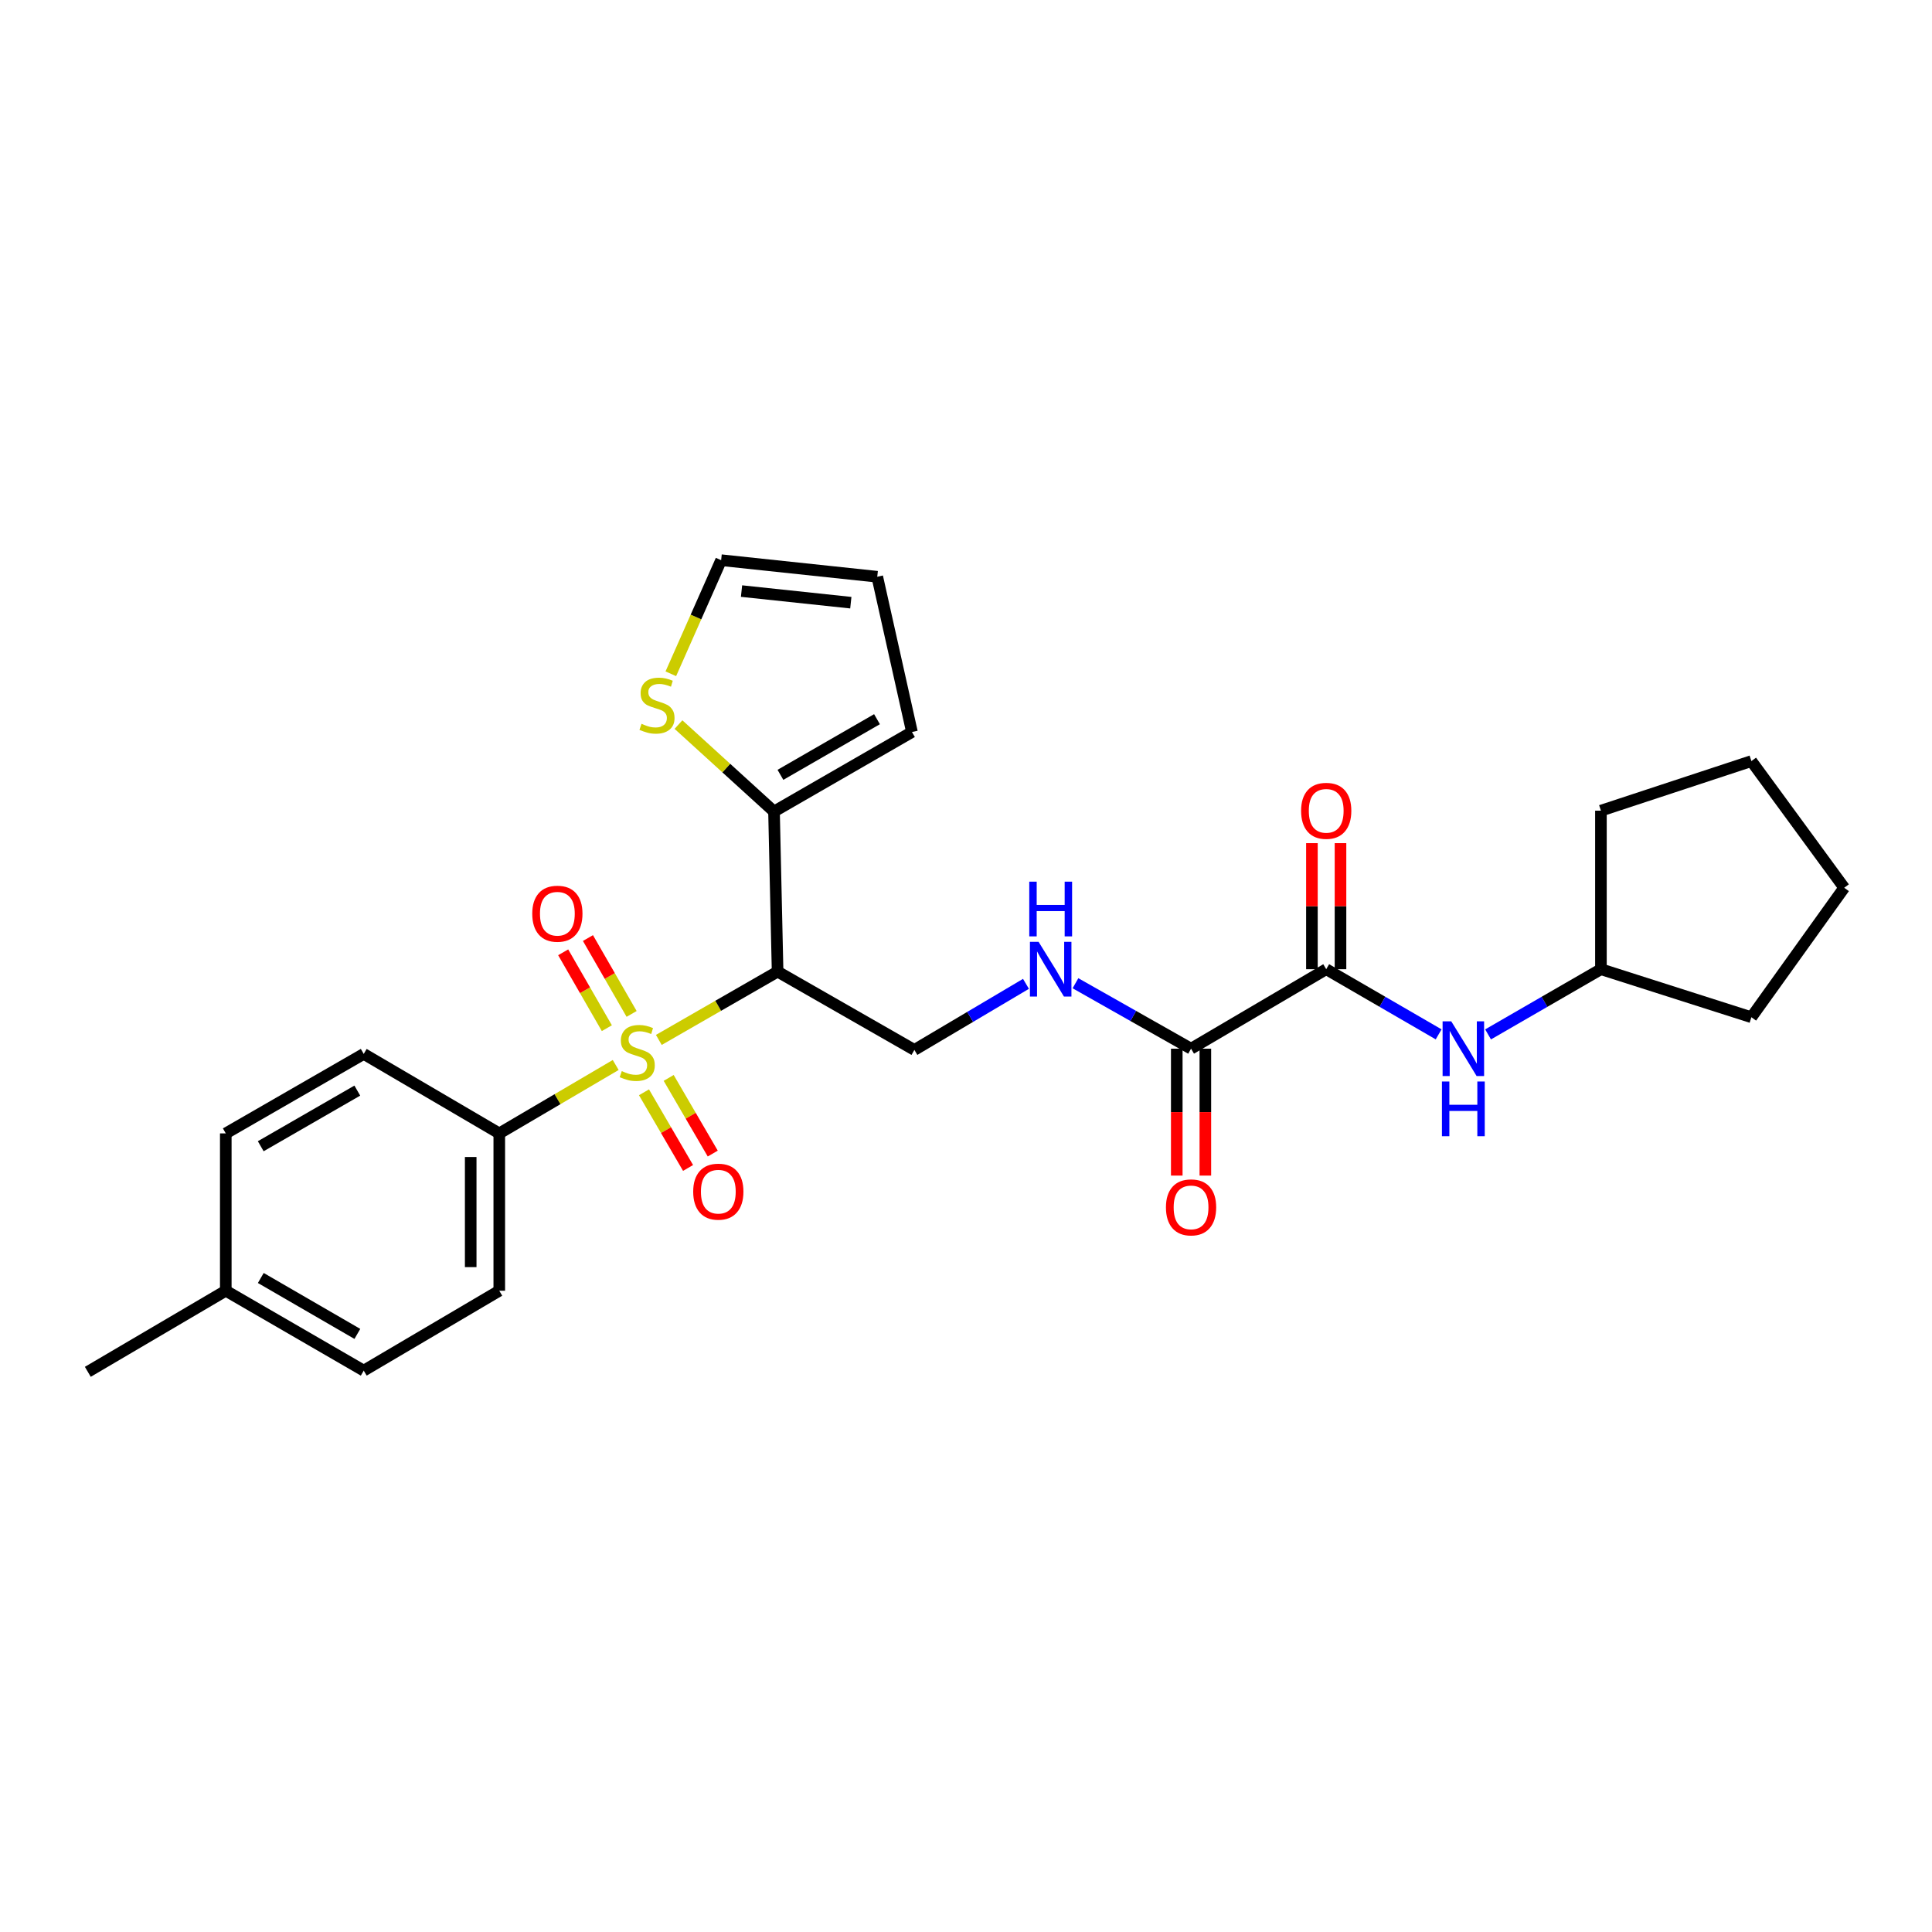 <?xml version='1.0' encoding='iso-8859-1'?>
<svg version='1.1' baseProfile='full'
              xmlns='http://www.w3.org/2000/svg'
                      xmlns:rdkit='http://www.rdkit.org/xml'
                      xmlns:xlink='http://www.w3.org/1999/xlink'
                  xml:space='preserve'
width='1000px' height='1000px' viewBox='0 0 1000 1000'>
<!-- END OF HEADER -->
<rect style='opacity:1.0;fill:#FFFFFF;stroke:none' width='1000' height='1000' x='0' y='0'> </rect>
<path class='bond-0' d='M 341.009,538.26 L 371.747,520.584' style='fill:none;fill-rule:evenodd;stroke:#CCCC00;stroke-width:6px;stroke-linecap:butt;stroke-linejoin:miter;stroke-opacity:1' />
<path class='bond-0' d='M 371.747,520.584 L 402.484,502.909' style='fill:none;fill-rule:evenodd;stroke:#000000;stroke-width:6px;stroke-linecap:butt;stroke-linejoin:miter;stroke-opacity:1' />
<path class='bond-5' d='M 318.684,551.238 L 288.554,568.941' style='fill:none;fill-rule:evenodd;stroke:#CCCC00;stroke-width:6px;stroke-linecap:butt;stroke-linejoin:miter;stroke-opacity:1' />
<path class='bond-5' d='M 288.554,568.941 L 258.425,586.644' style='fill:none;fill-rule:evenodd;stroke:#000000;stroke-width:6px;stroke-linecap:butt;stroke-linejoin:miter;stroke-opacity:1' />
<path class='bond-9' d='M 326.924,524.805 L 315.623,505.169' style='fill:none;fill-rule:evenodd;stroke:#CCCC00;stroke-width:6px;stroke-linecap:butt;stroke-linejoin:miter;stroke-opacity:1' />
<path class='bond-9' d='M 315.623,505.169 L 304.321,485.534' style='fill:none;fill-rule:evenodd;stroke:#FF0000;stroke-width:6px;stroke-linecap:butt;stroke-linejoin:miter;stroke-opacity:1' />
<path class='bond-9' d='M 314.105,532.184 L 302.803,512.548' style='fill:none;fill-rule:evenodd;stroke:#CCCC00;stroke-width:6px;stroke-linecap:butt;stroke-linejoin:miter;stroke-opacity:1' />
<path class='bond-9' d='M 302.803,512.548 L 291.502,492.912' style='fill:none;fill-rule:evenodd;stroke:#FF0000;stroke-width:6px;stroke-linecap:butt;stroke-linejoin:miter;stroke-opacity:1' />
<path class='bond-10' d='M 333.327,565.373 L 344.733,584.951' style='fill:none;fill-rule:evenodd;stroke:#CCCC00;stroke-width:6px;stroke-linecap:butt;stroke-linejoin:miter;stroke-opacity:1' />
<path class='bond-10' d='M 344.733,584.951 L 356.139,604.53' style='fill:none;fill-rule:evenodd;stroke:#FF0000;stroke-width:6px;stroke-linecap:butt;stroke-linejoin:miter;stroke-opacity:1' />
<path class='bond-10' d='M 346.108,557.927 L 357.514,577.506' style='fill:none;fill-rule:evenodd;stroke:#CCCC00;stroke-width:6px;stroke-linecap:butt;stroke-linejoin:miter;stroke-opacity:1' />
<path class='bond-10' d='M 357.514,577.506 L 368.92,597.084' style='fill:none;fill-rule:evenodd;stroke:#FF0000;stroke-width:6px;stroke-linecap:butt;stroke-linejoin:miter;stroke-opacity:1' />
<path class='bond-2' d='M 402.484,502.909 L 400.627,420.045' style='fill:none;fill-rule:evenodd;stroke:#000000;stroke-width:6px;stroke-linecap:butt;stroke-linejoin:miter;stroke-opacity:1' />
<path class='bond-4' d='M 402.484,502.909 L 473.285,543.437' style='fill:none;fill-rule:evenodd;stroke:#000000;stroke-width:6px;stroke-linecap:butt;stroke-linejoin:miter;stroke-opacity:1' />
<path class='bond-1' d='M 686.445,501.66 L 616.49,542.796' style='fill:none;fill-rule:evenodd;stroke:#000000;stroke-width:6px;stroke-linecap:butt;stroke-linejoin:miter;stroke-opacity:1' />
<path class='bond-7' d='M 686.445,501.66 L 715.54,518.522' style='fill:none;fill-rule:evenodd;stroke:#000000;stroke-width:6px;stroke-linecap:butt;stroke-linejoin:miter;stroke-opacity:1' />
<path class='bond-7' d='M 715.54,518.522 L 744.635,535.383' style='fill:none;fill-rule:evenodd;stroke:#0000FF;stroke-width:6px;stroke-linecap:butt;stroke-linejoin:miter;stroke-opacity:1' />
<path class='bond-12' d='M 693.84,501.66 L 693.84,469.036' style='fill:none;fill-rule:evenodd;stroke:#000000;stroke-width:6px;stroke-linecap:butt;stroke-linejoin:miter;stroke-opacity:1' />
<path class='bond-12' d='M 693.84,469.036 L 693.84,436.412' style='fill:none;fill-rule:evenodd;stroke:#FF0000;stroke-width:6px;stroke-linecap:butt;stroke-linejoin:miter;stroke-opacity:1' />
<path class='bond-12' d='M 679.049,501.66 L 679.049,469.036' style='fill:none;fill-rule:evenodd;stroke:#000000;stroke-width:6px;stroke-linecap:butt;stroke-linejoin:miter;stroke-opacity:1' />
<path class='bond-12' d='M 679.049,469.036 L 679.049,436.412' style='fill:none;fill-rule:evenodd;stroke:#FF0000;stroke-width:6px;stroke-linecap:butt;stroke-linejoin:miter;stroke-opacity:1' />
<path class='bond-8' d='M 400.627,420.045 L 375.906,397.544' style='fill:none;fill-rule:evenodd;stroke:#000000;stroke-width:6px;stroke-linecap:butt;stroke-linejoin:miter;stroke-opacity:1' />
<path class='bond-8' d='M 375.906,397.544 L 351.184,375.042' style='fill:none;fill-rule:evenodd;stroke:#CCCC00;stroke-width:6px;stroke-linecap:butt;stroke-linejoin:miter;stroke-opacity:1' />
<path class='bond-11' d='M 400.627,420.045 L 472.028,378.892' style='fill:none;fill-rule:evenodd;stroke:#000000;stroke-width:6px;stroke-linecap:butt;stroke-linejoin:miter;stroke-opacity:1' />
<path class='bond-11' d='M 403.951,401.057 L 453.932,372.25' style='fill:none;fill-rule:evenodd;stroke:#000000;stroke-width:6px;stroke-linecap:butt;stroke-linejoin:miter;stroke-opacity:1' />
<path class='bond-3' d='M 616.49,542.796 L 586.574,525.859' style='fill:none;fill-rule:evenodd;stroke:#000000;stroke-width:6px;stroke-linecap:butt;stroke-linejoin:miter;stroke-opacity:1' />
<path class='bond-3' d='M 586.574,525.859 L 556.659,508.922' style='fill:none;fill-rule:evenodd;stroke:#0000FF;stroke-width:6px;stroke-linecap:butt;stroke-linejoin:miter;stroke-opacity:1' />
<path class='bond-14' d='M 609.094,542.796 L 609.094,575.64' style='fill:none;fill-rule:evenodd;stroke:#000000;stroke-width:6px;stroke-linecap:butt;stroke-linejoin:miter;stroke-opacity:1' />
<path class='bond-14' d='M 609.094,575.64 L 609.094,608.484' style='fill:none;fill-rule:evenodd;stroke:#FF0000;stroke-width:6px;stroke-linecap:butt;stroke-linejoin:miter;stroke-opacity:1' />
<path class='bond-14' d='M 623.886,542.796 L 623.886,575.64' style='fill:none;fill-rule:evenodd;stroke:#000000;stroke-width:6px;stroke-linecap:butt;stroke-linejoin:miter;stroke-opacity:1' />
<path class='bond-14' d='M 623.886,575.64 L 623.886,608.484' style='fill:none;fill-rule:evenodd;stroke:#FF0000;stroke-width:6px;stroke-linecap:butt;stroke-linejoin:miter;stroke-opacity:1' />
<path class='bond-6' d='M 473.285,543.437 L 502.164,526.336' style='fill:none;fill-rule:evenodd;stroke:#000000;stroke-width:6px;stroke-linecap:butt;stroke-linejoin:miter;stroke-opacity:1' />
<path class='bond-6' d='M 502.164,526.336 L 531.042,509.234' style='fill:none;fill-rule:evenodd;stroke:#0000FF;stroke-width:6px;stroke-linecap:butt;stroke-linejoin:miter;stroke-opacity:1' />
<path class='bond-16' d='M 258.425,586.644 L 258.425,668.079' style='fill:none;fill-rule:evenodd;stroke:#000000;stroke-width:6px;stroke-linecap:butt;stroke-linejoin:miter;stroke-opacity:1' />
<path class='bond-16' d='M 243.634,598.859 L 243.634,655.864' style='fill:none;fill-rule:evenodd;stroke:#000000;stroke-width:6px;stroke-linecap:butt;stroke-linejoin:miter;stroke-opacity:1' />
<path class='bond-17' d='M 258.425,586.644 L 188.265,545.508' style='fill:none;fill-rule:evenodd;stroke:#000000;stroke-width:6px;stroke-linecap:butt;stroke-linejoin:miter;stroke-opacity:1' />
<path class='bond-18' d='M 770.222,535.404 L 799.43,518.532' style='fill:none;fill-rule:evenodd;stroke:#0000FF;stroke-width:6px;stroke-linecap:butt;stroke-linejoin:miter;stroke-opacity:1' />
<path class='bond-18' d='M 799.43,518.532 L 828.638,501.66' style='fill:none;fill-rule:evenodd;stroke:#000000;stroke-width:6px;stroke-linecap:butt;stroke-linejoin:miter;stroke-opacity:1' />
<path class='bond-13' d='M 347.217,348.744 L 360.236,319.346' style='fill:none;fill-rule:evenodd;stroke:#CCCC00;stroke-width:6px;stroke-linecap:butt;stroke-linejoin:miter;stroke-opacity:1' />
<path class='bond-13' d='M 360.236,319.346 L 373.255,289.947' style='fill:none;fill-rule:evenodd;stroke:#000000;stroke-width:6px;stroke-linecap:butt;stroke-linejoin:miter;stroke-opacity:1' />
<path class='bond-15' d='M 472.028,378.892 L 454.065,298.526' style='fill:none;fill-rule:evenodd;stroke:#000000;stroke-width:6px;stroke-linecap:butt;stroke-linejoin:miter;stroke-opacity:1' />
<path class='bond-28' d='M 373.255,289.947 L 454.065,298.526' style='fill:none;fill-rule:evenodd;stroke:#000000;stroke-width:6px;stroke-linecap:butt;stroke-linejoin:miter;stroke-opacity:1' />
<path class='bond-28' d='M 383.815,305.942 L 440.382,311.948' style='fill:none;fill-rule:evenodd;stroke:#000000;stroke-width:6px;stroke-linecap:butt;stroke-linejoin:miter;stroke-opacity:1' />
<path class='bond-19' d='M 258.425,668.079 L 188.265,709.429' style='fill:none;fill-rule:evenodd;stroke:#000000;stroke-width:6px;stroke-linecap:butt;stroke-linejoin:miter;stroke-opacity:1' />
<path class='bond-20' d='M 188.265,545.508 L 116.864,586.644' style='fill:none;fill-rule:evenodd;stroke:#000000;stroke-width:6px;stroke-linecap:butt;stroke-linejoin:miter;stroke-opacity:1' />
<path class='bond-20' d='M 184.939,564.495 L 134.958,593.29' style='fill:none;fill-rule:evenodd;stroke:#000000;stroke-width:6px;stroke-linecap:butt;stroke-linejoin:miter;stroke-opacity:1' />
<path class='bond-23' d='M 828.638,501.66 L 906.515,526.518' style='fill:none;fill-rule:evenodd;stroke:#000000;stroke-width:6px;stroke-linecap:butt;stroke-linejoin:miter;stroke-opacity:1' />
<path class='bond-24' d='M 828.638,501.66 L 828.638,419.601' style='fill:none;fill-rule:evenodd;stroke:#000000;stroke-width:6px;stroke-linecap:butt;stroke-linejoin:miter;stroke-opacity:1' />
<path class='bond-27' d='M 188.265,709.429 L 116.864,668.079' style='fill:none;fill-rule:evenodd;stroke:#000000;stroke-width:6px;stroke-linecap:butt;stroke-linejoin:miter;stroke-opacity:1' />
<path class='bond-27' d='M 184.967,690.426 L 134.987,661.481' style='fill:none;fill-rule:evenodd;stroke:#000000;stroke-width:6px;stroke-linecap:butt;stroke-linejoin:miter;stroke-opacity:1' />
<path class='bond-21' d='M 116.864,586.644 L 116.864,668.079' style='fill:none;fill-rule:evenodd;stroke:#000000;stroke-width:6px;stroke-linecap:butt;stroke-linejoin:miter;stroke-opacity:1' />
<path class='bond-22' d='M 116.864,668.079 L 45.455,710.053' style='fill:none;fill-rule:evenodd;stroke:#000000;stroke-width:6px;stroke-linecap:butt;stroke-linejoin:miter;stroke-opacity:1' />
<path class='bond-25' d='M 906.515,526.518 L 954.545,459.505' style='fill:none;fill-rule:evenodd;stroke:#000000;stroke-width:6px;stroke-linecap:butt;stroke-linejoin:miter;stroke-opacity:1' />
<path class='bond-26' d='M 828.638,419.601 L 906.515,393.938' style='fill:none;fill-rule:evenodd;stroke:#000000;stroke-width:6px;stroke-linecap:butt;stroke-linejoin:miter;stroke-opacity:1' />
<path class='bond-29' d='M 954.545,459.505 L 906.515,393.938' style='fill:none;fill-rule:evenodd;stroke:#000000;stroke-width:6px;stroke-linecap:butt;stroke-linejoin:miter;stroke-opacity:1' />
<path  class='atom-0' d='M 321.834 554.406
Q 322.154 554.526, 323.474 555.086
Q 324.794 555.646, 326.234 556.006
Q 327.714 556.326, 329.154 556.326
Q 331.834 556.326, 333.394 555.046
Q 334.954 553.726, 334.954 551.446
Q 334.954 549.886, 334.154 548.926
Q 333.394 547.966, 332.194 547.446
Q 330.994 546.926, 328.994 546.326
Q 326.474 545.566, 324.954 544.846
Q 323.474 544.126, 322.394 542.606
Q 321.354 541.086, 321.354 538.526
Q 321.354 534.966, 323.754 532.766
Q 326.194 530.566, 330.994 530.566
Q 334.274 530.566, 337.994 532.126
L 337.074 535.206
Q 333.674 533.806, 331.114 533.806
Q 328.354 533.806, 326.834 534.966
Q 325.314 536.086, 325.354 538.046
Q 325.354 539.566, 326.114 540.486
Q 326.914 541.406, 328.034 541.926
Q 329.194 542.446, 331.114 543.046
Q 333.674 543.846, 335.194 544.646
Q 336.714 545.446, 337.794 547.086
Q 338.914 548.686, 338.914 551.446
Q 338.914 555.366, 336.274 557.486
Q 333.674 559.566, 329.314 559.566
Q 326.794 559.566, 324.874 559.006
Q 322.994 558.486, 320.754 557.566
L 321.834 554.406
' fill='#CCCC00'/>
<path  class='atom-7' d='M 537.572 487.5
L 546.852 502.5
Q 547.772 503.98, 549.252 506.66
Q 550.732 509.34, 550.812 509.5
L 550.812 487.5
L 554.572 487.5
L 554.572 515.82
L 550.692 515.82
L 540.732 499.42
Q 539.572 497.5, 538.332 495.3
Q 537.132 493.1, 536.772 492.42
L 536.772 515.82
L 533.092 515.82
L 533.092 487.5
L 537.572 487.5
' fill='#0000FF'/>
<path  class='atom-7' d='M 532.752 456.348
L 536.592 456.348
L 536.592 468.388
L 551.072 468.388
L 551.072 456.348
L 554.912 456.348
L 554.912 484.668
L 551.072 484.668
L 551.072 471.588
L 536.592 471.588
L 536.592 484.668
L 532.752 484.668
L 532.752 456.348
' fill='#0000FF'/>
<path  class='atom-8' d='M 751.166 528.636
L 760.446 543.636
Q 761.366 545.116, 762.846 547.796
Q 764.326 550.476, 764.406 550.636
L 764.406 528.636
L 768.166 528.636
L 768.166 556.956
L 764.286 556.956
L 754.326 540.556
Q 753.166 538.636, 751.926 536.436
Q 750.726 534.236, 750.366 533.556
L 750.366 556.956
L 746.686 556.956
L 746.686 528.636
L 751.166 528.636
' fill='#0000FF'/>
<path  class='atom-8' d='M 746.346 559.788
L 750.186 559.788
L 750.186 571.828
L 764.666 571.828
L 764.666 559.788
L 768.506 559.788
L 768.506 588.108
L 764.666 588.108
L 764.666 575.028
L 750.186 575.028
L 750.186 588.108
L 746.346 588.108
L 746.346 559.788
' fill='#0000FF'/>
<path  class='atom-9' d='M 332.057 374.634
Q 332.377 374.754, 333.697 375.314
Q 335.017 375.874, 336.457 376.234
Q 337.937 376.554, 339.377 376.554
Q 342.057 376.554, 343.617 375.274
Q 345.177 373.954, 345.177 371.674
Q 345.177 370.114, 344.377 369.154
Q 343.617 368.194, 342.417 367.674
Q 341.217 367.154, 339.217 366.554
Q 336.697 365.794, 335.177 365.074
Q 333.697 364.354, 332.617 362.834
Q 331.577 361.314, 331.577 358.754
Q 331.577 355.194, 333.977 352.994
Q 336.417 350.794, 341.217 350.794
Q 344.497 350.794, 348.217 352.354
L 347.297 355.434
Q 343.897 354.034, 341.337 354.034
Q 338.577 354.034, 337.057 355.194
Q 335.537 356.314, 335.577 358.274
Q 335.577 359.794, 336.337 360.714
Q 337.137 361.634, 338.257 362.154
Q 339.417 362.674, 341.337 363.274
Q 343.897 364.074, 345.417 364.874
Q 346.937 365.674, 348.017 367.314
Q 349.137 368.914, 349.137 371.674
Q 349.137 375.594, 346.497 377.714
Q 343.897 379.794, 339.537 379.794
Q 337.017 379.794, 335.097 379.234
Q 333.217 378.714, 330.977 377.794
L 332.057 374.634
' fill='#CCCC00'/>
<path  class='atom-10' d='M 275.492 472.938
Q 275.492 466.138, 278.852 462.338
Q 282.212 458.538, 288.492 458.538
Q 294.772 458.538, 298.132 462.338
Q 301.492 466.138, 301.492 472.938
Q 301.492 479.818, 298.092 483.738
Q 294.692 487.618, 288.492 487.618
Q 282.252 487.618, 278.852 483.738
Q 275.492 479.858, 275.492 472.938
M 288.492 484.418
Q 292.812 484.418, 295.132 481.538
Q 297.492 478.618, 297.492 472.938
Q 297.492 467.378, 295.132 464.578
Q 292.812 461.738, 288.492 461.738
Q 284.172 461.738, 281.812 464.538
Q 279.492 467.338, 279.492 472.938
Q 279.492 478.658, 281.812 481.538
Q 284.172 484.418, 288.492 484.418
' fill='#FF0000'/>
<path  class='atom-11' d='M 358.8 616.8
Q 358.8 610, 362.16 606.2
Q 365.52 602.4, 371.8 602.4
Q 378.08 602.4, 381.44 606.2
Q 384.8 610, 384.8 616.8
Q 384.8 623.68, 381.4 627.6
Q 378 631.48, 371.8 631.48
Q 365.56 631.48, 362.16 627.6
Q 358.8 623.72, 358.8 616.8
M 371.8 628.28
Q 376.12 628.28, 378.44 625.4
Q 380.8 622.48, 380.8 616.8
Q 380.8 611.24, 378.44 608.44
Q 376.12 605.6, 371.8 605.6
Q 367.48 605.6, 365.12 608.4
Q 362.8 611.2, 362.8 616.8
Q 362.8 622.52, 365.12 625.4
Q 367.48 628.28, 371.8 628.28
' fill='#FF0000'/>
<path  class='atom-13' d='M 673.445 419.681
Q 673.445 412.881, 676.805 409.081
Q 680.165 405.281, 686.445 405.281
Q 692.725 405.281, 696.085 409.081
Q 699.445 412.881, 699.445 419.681
Q 699.445 426.561, 696.045 430.481
Q 692.645 434.361, 686.445 434.361
Q 680.205 434.361, 676.805 430.481
Q 673.445 426.601, 673.445 419.681
M 686.445 431.161
Q 690.765 431.161, 693.085 428.281
Q 695.445 425.361, 695.445 419.681
Q 695.445 414.121, 693.085 411.321
Q 690.765 408.481, 686.445 408.481
Q 682.125 408.481, 679.765 411.281
Q 677.445 414.081, 677.445 419.681
Q 677.445 425.401, 679.765 428.281
Q 682.125 431.161, 686.445 431.161
' fill='#FF0000'/>
<path  class='atom-15' d='M 603.49 624.935
Q 603.49 618.135, 606.85 614.335
Q 610.21 610.535, 616.49 610.535
Q 622.77 610.535, 626.13 614.335
Q 629.49 618.135, 629.49 624.935
Q 629.49 631.815, 626.09 635.735
Q 622.69 639.615, 616.49 639.615
Q 610.25 639.615, 606.85 635.735
Q 603.49 631.855, 603.49 624.935
M 616.49 636.415
Q 620.81 636.415, 623.13 633.535
Q 625.49 630.615, 625.49 624.935
Q 625.49 619.375, 623.13 616.575
Q 620.81 613.735, 616.49 613.735
Q 612.17 613.735, 609.81 616.535
Q 607.49 619.335, 607.49 624.935
Q 607.49 630.655, 609.81 633.535
Q 612.17 636.415, 616.49 636.415
' fill='#FF0000'/>
</svg>
